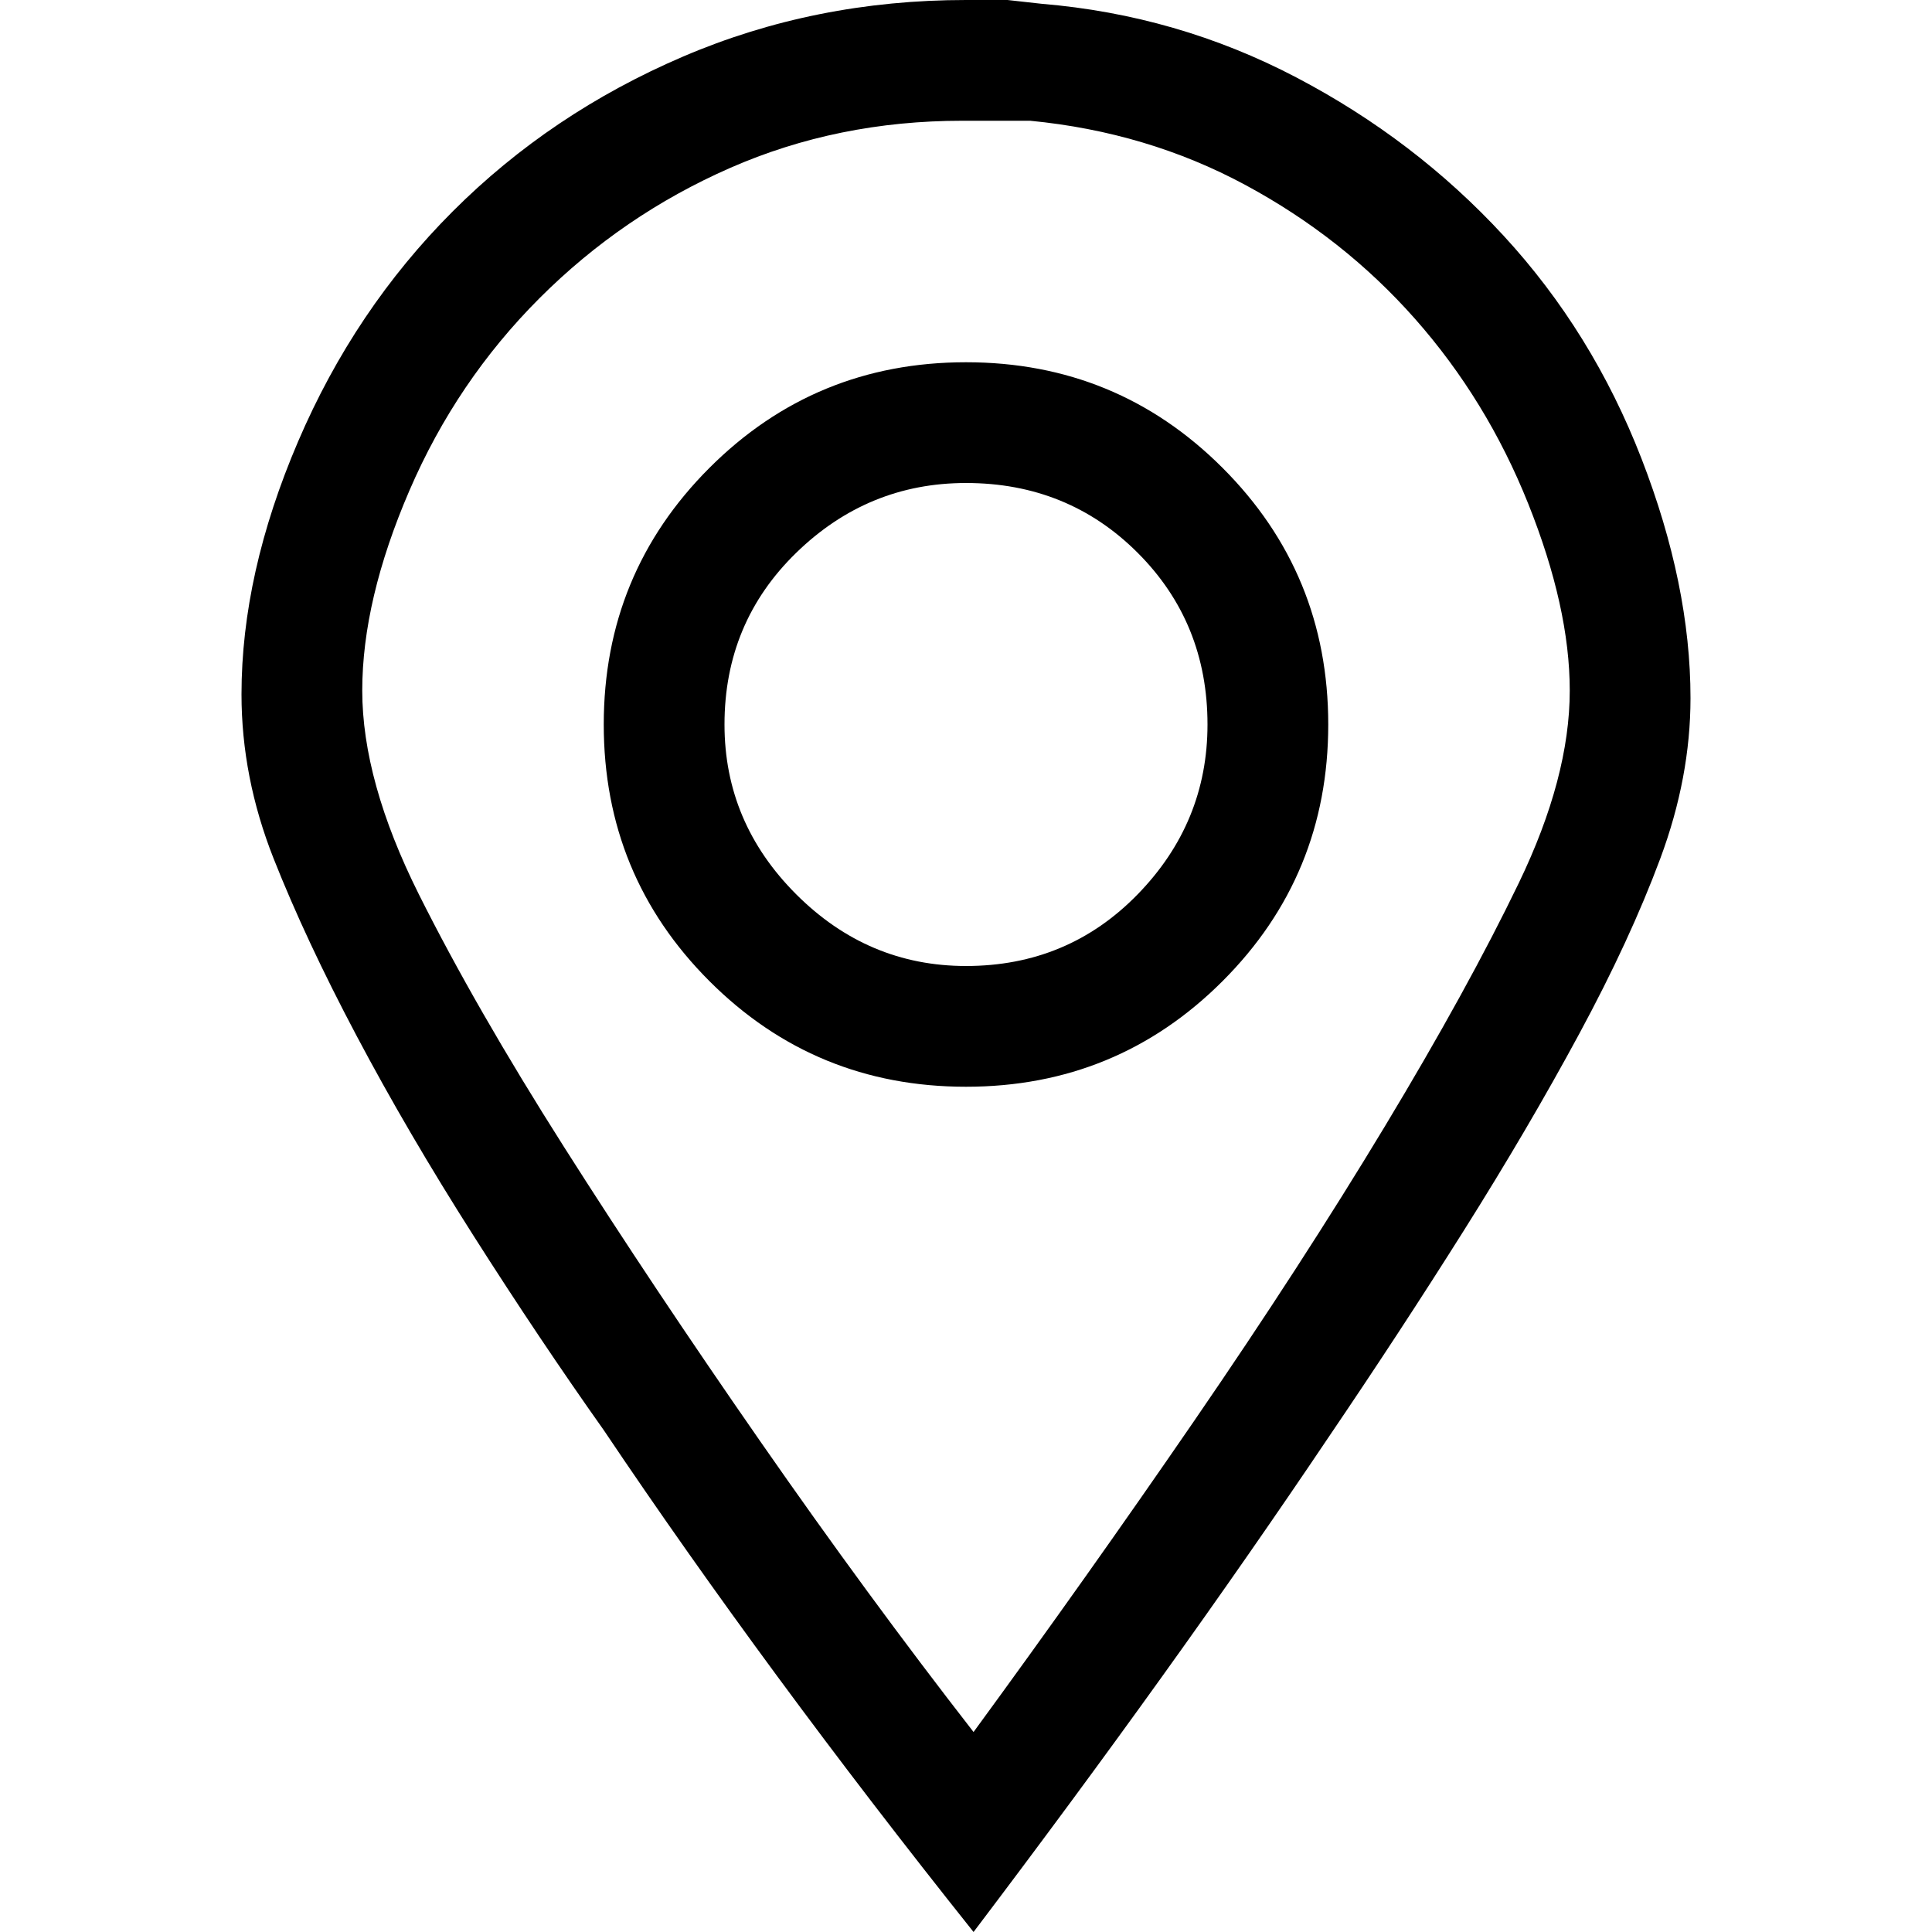 <svg xmlns="http://www.w3.org/2000/svg" viewBox="0 0 512 512">
	<path d="M276 1q36 3 67.5 19.5t55 42 36.5 59 13 63.5q0 21-8 42.5T418.5 274 388 326t-36 55q-41 61-94 131-55-69-98-133-17-24-34.5-51.5t-31-53-22-47T64 184q0-32 15-67t41-61 61-41 75-15h11l9 1zm-18 458q30-41 58.5-82.5t50.5-78 35.5-64.5 13.5-51q0-22-11-49.5t-30-49T330 49t-57-17h-18q-33 0-61.5 12.5T143 79t-34.5 51T96 183t15 54 38.5 67 52 78 56.5 77zm-2-363q40 0 68 28t28 68-28 68-68 28-68-28-28-68 28-68 68-28zm0 160q27 0 45.5-19t18.5-45q0-27-18.5-45.5T256 128q-26 0-45 18.5T192 192q0 26 19 45t45 19z"/>
</svg>